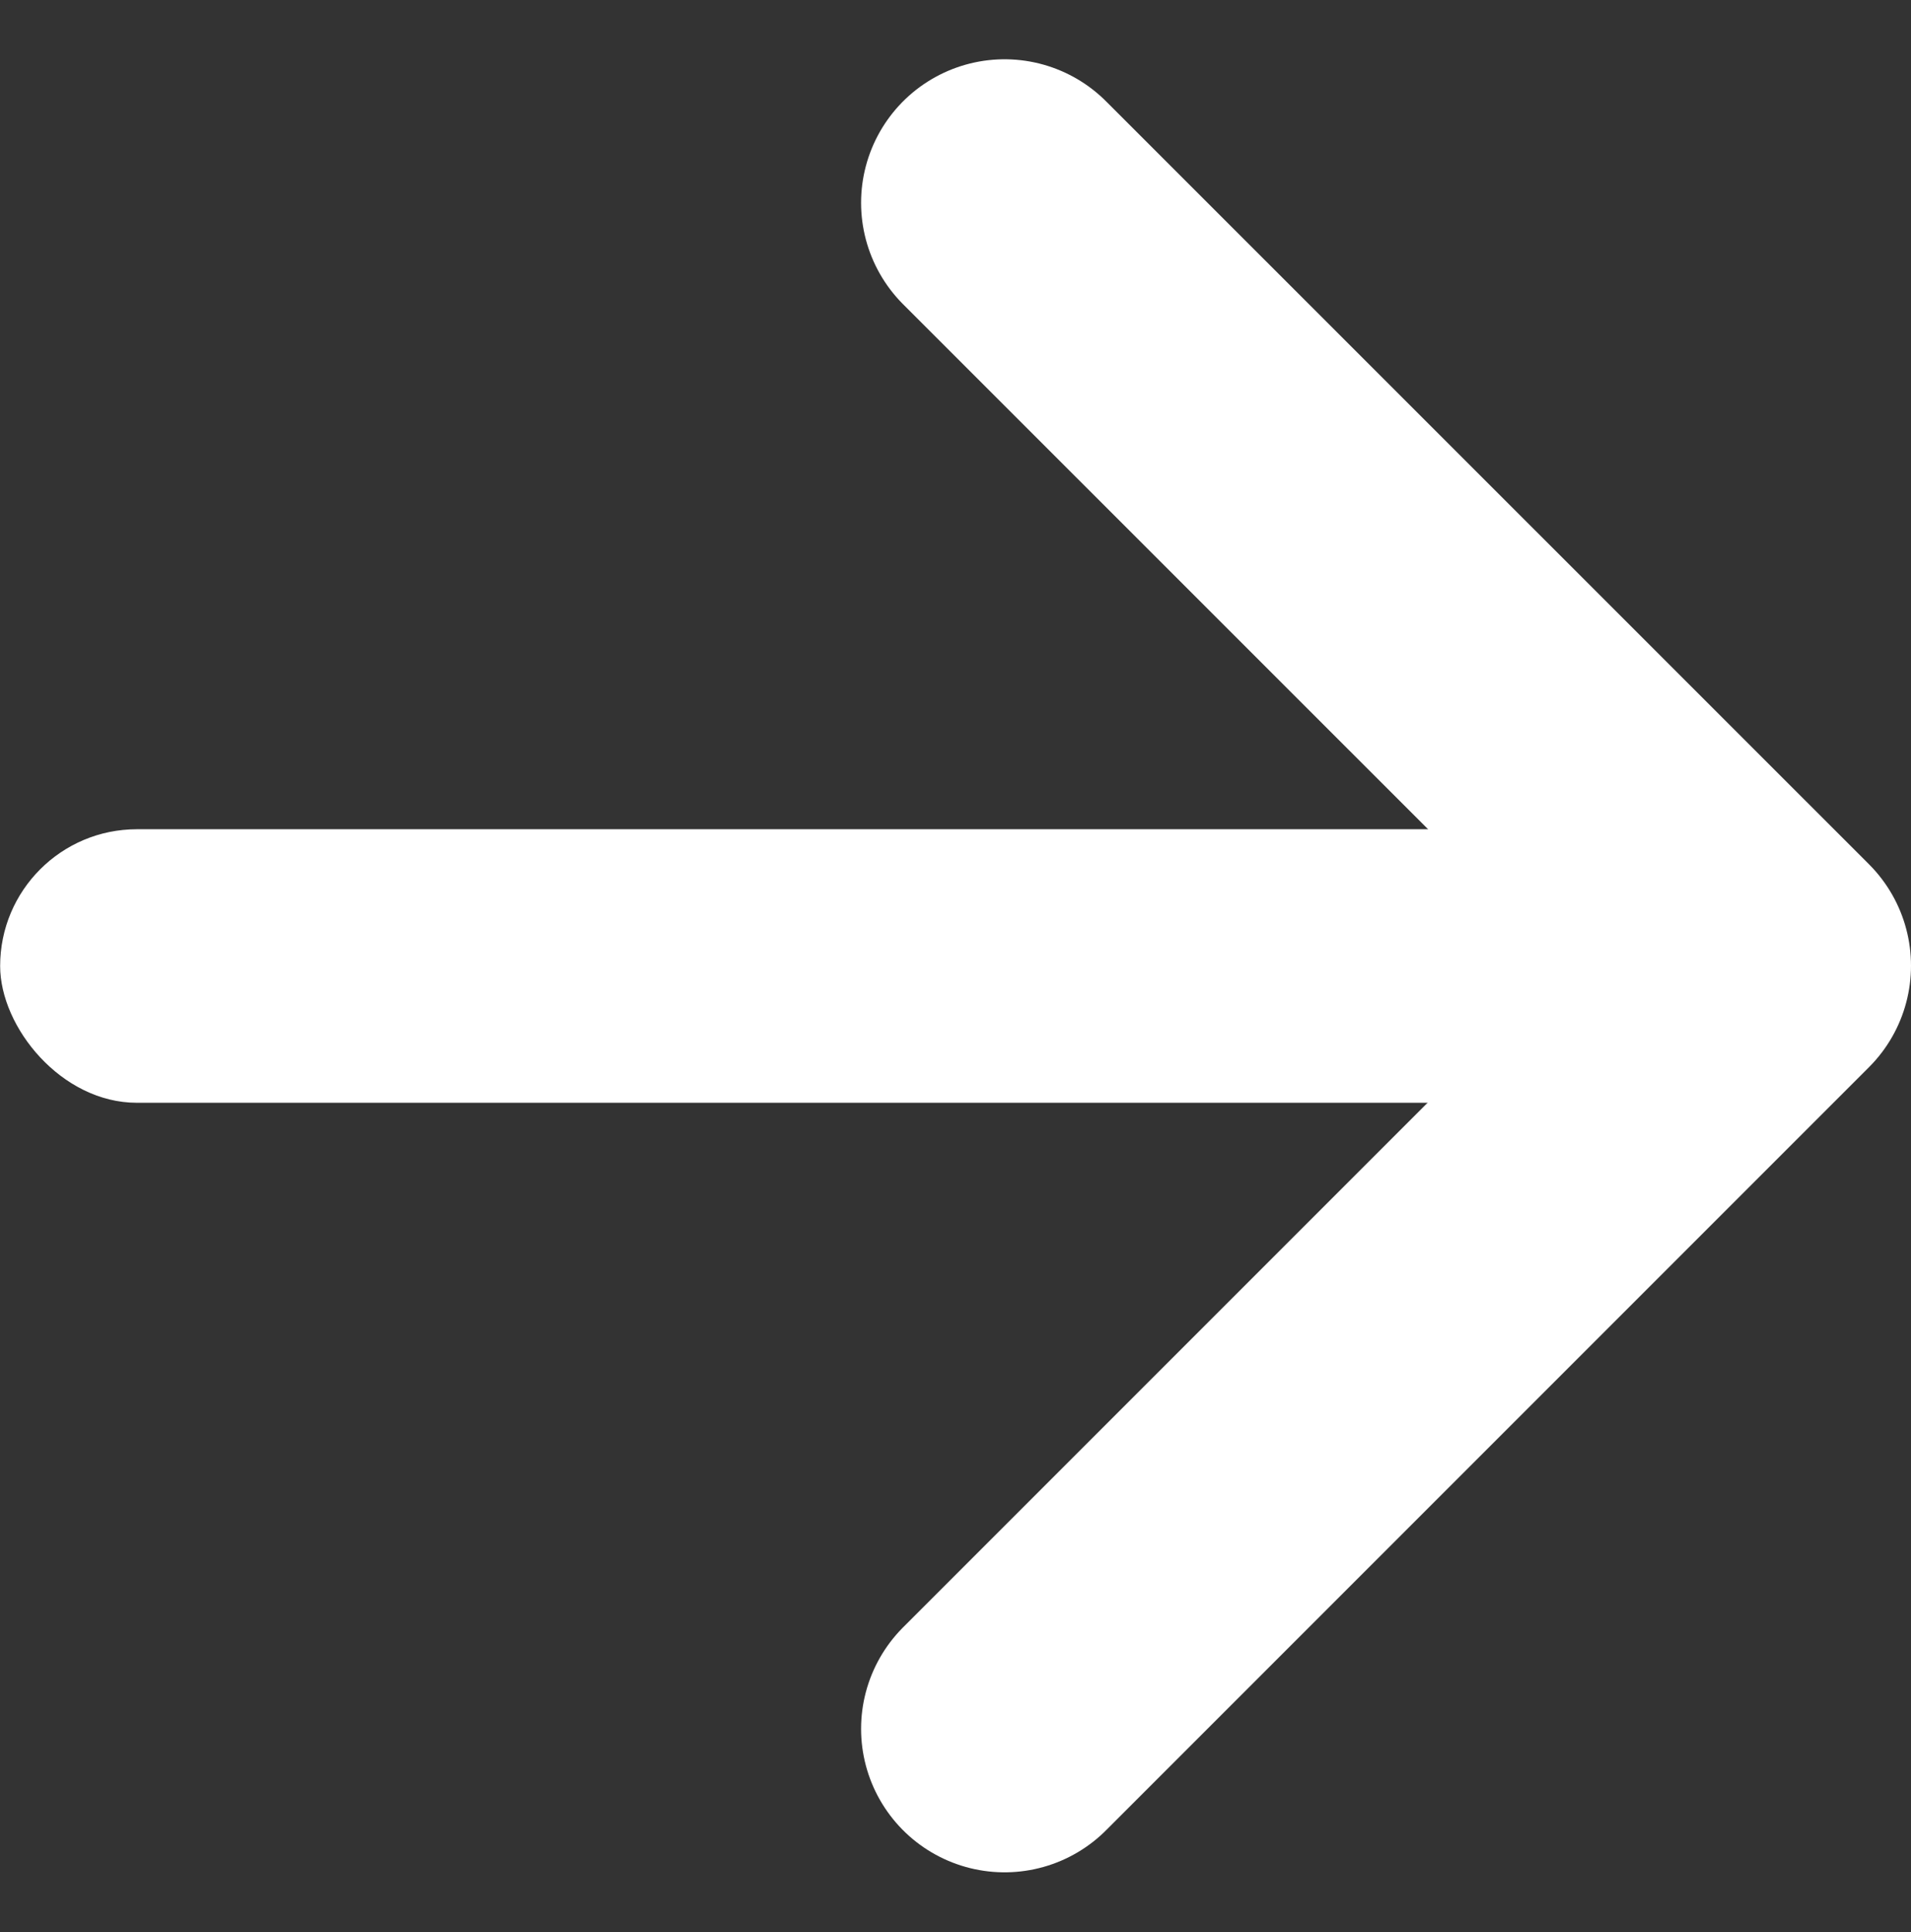 <svg xmlns="http://www.w3.org/2000/svg" width="13.318" height="13.462" viewBox="0 0 13.318 13.462">
  <rect x="0" y="0" width="13.318" height="13.462" fill="#333333" stroke="none"/>
  <g id="Group_125972" data-name="Group 125972" transform="translate(-1363.117 -13131.987)">
    <rect id="Rectangle_24581" data-name="Rectangle 24581" width="11.436" height="1.906" rx="0.953" transform="translate(1374.554 13139.671) rotate(180)" fill="#fff"/>
    <path id="Path_1208815" data-name="Path 1208815" d="M-7685.882-12988.7l5.317,5.316-5.317,5.317" transform="translate(9056 26122.1)" fill="none" stroke="#fff" stroke-linecap="round" stroke-linejoin="round" stroke-width="2"/>
  </g>
</svg>
